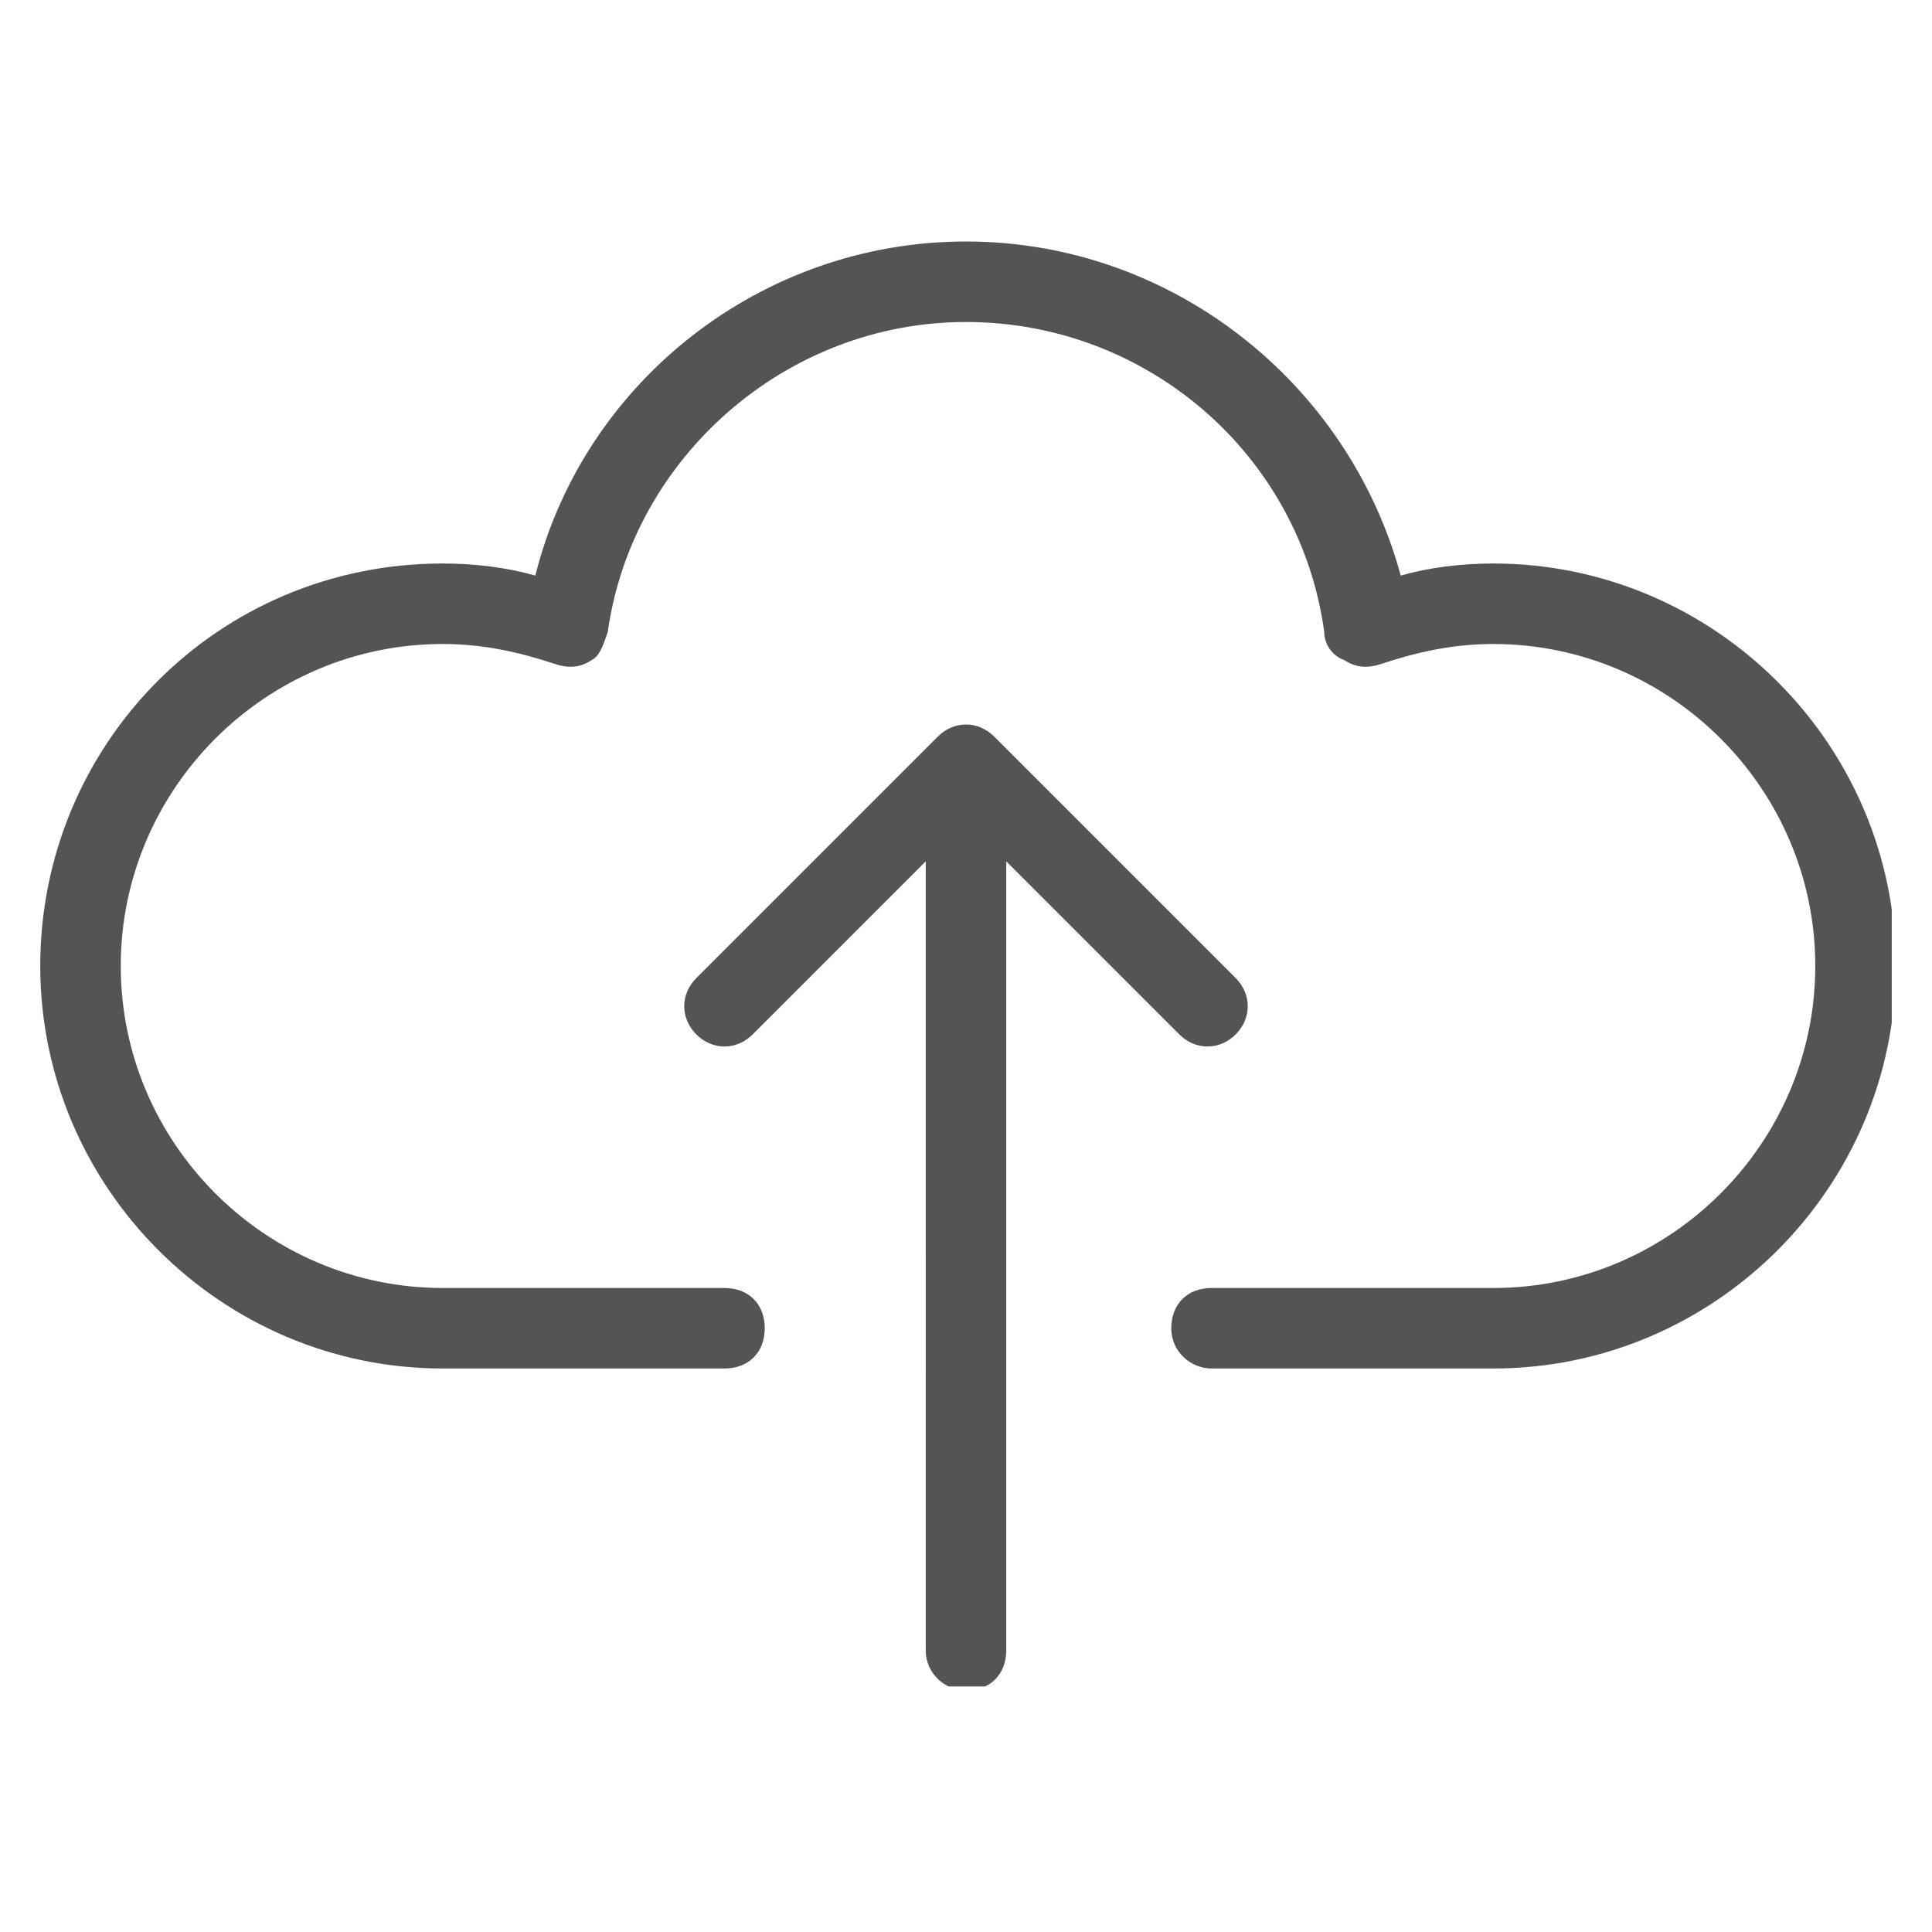 <?xml version="1.0" encoding="utf-8"?>
<!-- Generator: Adobe Illustrator 25.0.0, SVG Export Plug-In . SVG Version: 6.00 Build 0)  -->
<svg version="1.1" id="Layer_1" xmlns="http://www.w3.org/2000/svg" xmlns:xlink="http://www.w3.org/1999/xlink" x="0px" y="0px"
	 viewBox="0 0 48 48" style="enable-background:new 0 0 48 48;" xml:space="preserve">
<style type="text/css">
	.st0{clip-path:url(#SVGID_1_);}
	.st1{fill-rule:evenodd;clip-rule:evenodd;fill:#545454;}
</style>
<g>
	<defs>
		<rect id="SVGID_3_" x="0.9" y="6" width="46.1" height="35.9"/>
	</defs>
	<clipPath id="SVGID_1_">
		<use xlink:href="#SVGID_3_"  style="overflow:visible;"/>
	</clipPath>
	<g class="st0">
		<path class="st1" d="M15.1,15.7C15.7,11.4,19.5,8,24,8c4.5,0,8.3,3.3,8.9,7.7c0,0.3,0.2,0.6,0.5,0.7c0.3,0.2,0.6,0.2,0.9,0.1
			c0.9-0.3,1.8-0.5,2.8-0.5c4.4,0,8,3.6,8,8c0,4.4-3.6,8-8,8h-7c-0.6,0-1,0.4-1,1c0,0.6,0.5,1,1,1h7c5.5,0,10-4.5,10-10
			c0-5.5-4.5-10-10-10c-0.8,0-1.6,0.1-2.3,0.3C33.5,9.5,29.1,6,24,6c-5.1,0-9.5,3.5-10.7,8.3C12.6,14.1,11.8,14,11,14
			C5.4,14,1,18.5,1,24c0,5.5,4.5,10,10,10h7c0.6,0,1-0.4,1-1c0-0.6-0.4-1-1-1h-7c-4.4,0-8-3.6-8-8c0-4.4,3.6-8,8-8
			c1,0,1.9,0.2,2.8,0.5c0.3,0.1,0.6,0.1,0.9-0.1C14.9,16.3,15,16,15.1,15.7z M30.7,24.3l-6-6c-0.4-0.4-1-0.4-1.4,0l-6,6
			c-0.4,0.4-0.4,1,0,1.4c0.4,0.4,1,0.4,1.4,0l4.3-4.3V41c0,0.6,0.5,1,1,1c0.6,0,1-0.4,1-1V21.4l4.3,4.3c0.4,0.4,1,0.4,1.4,0
			C31.1,25.3,31.1,24.7,30.7,24.3z"/>
	</g>
</g>
</svg>
